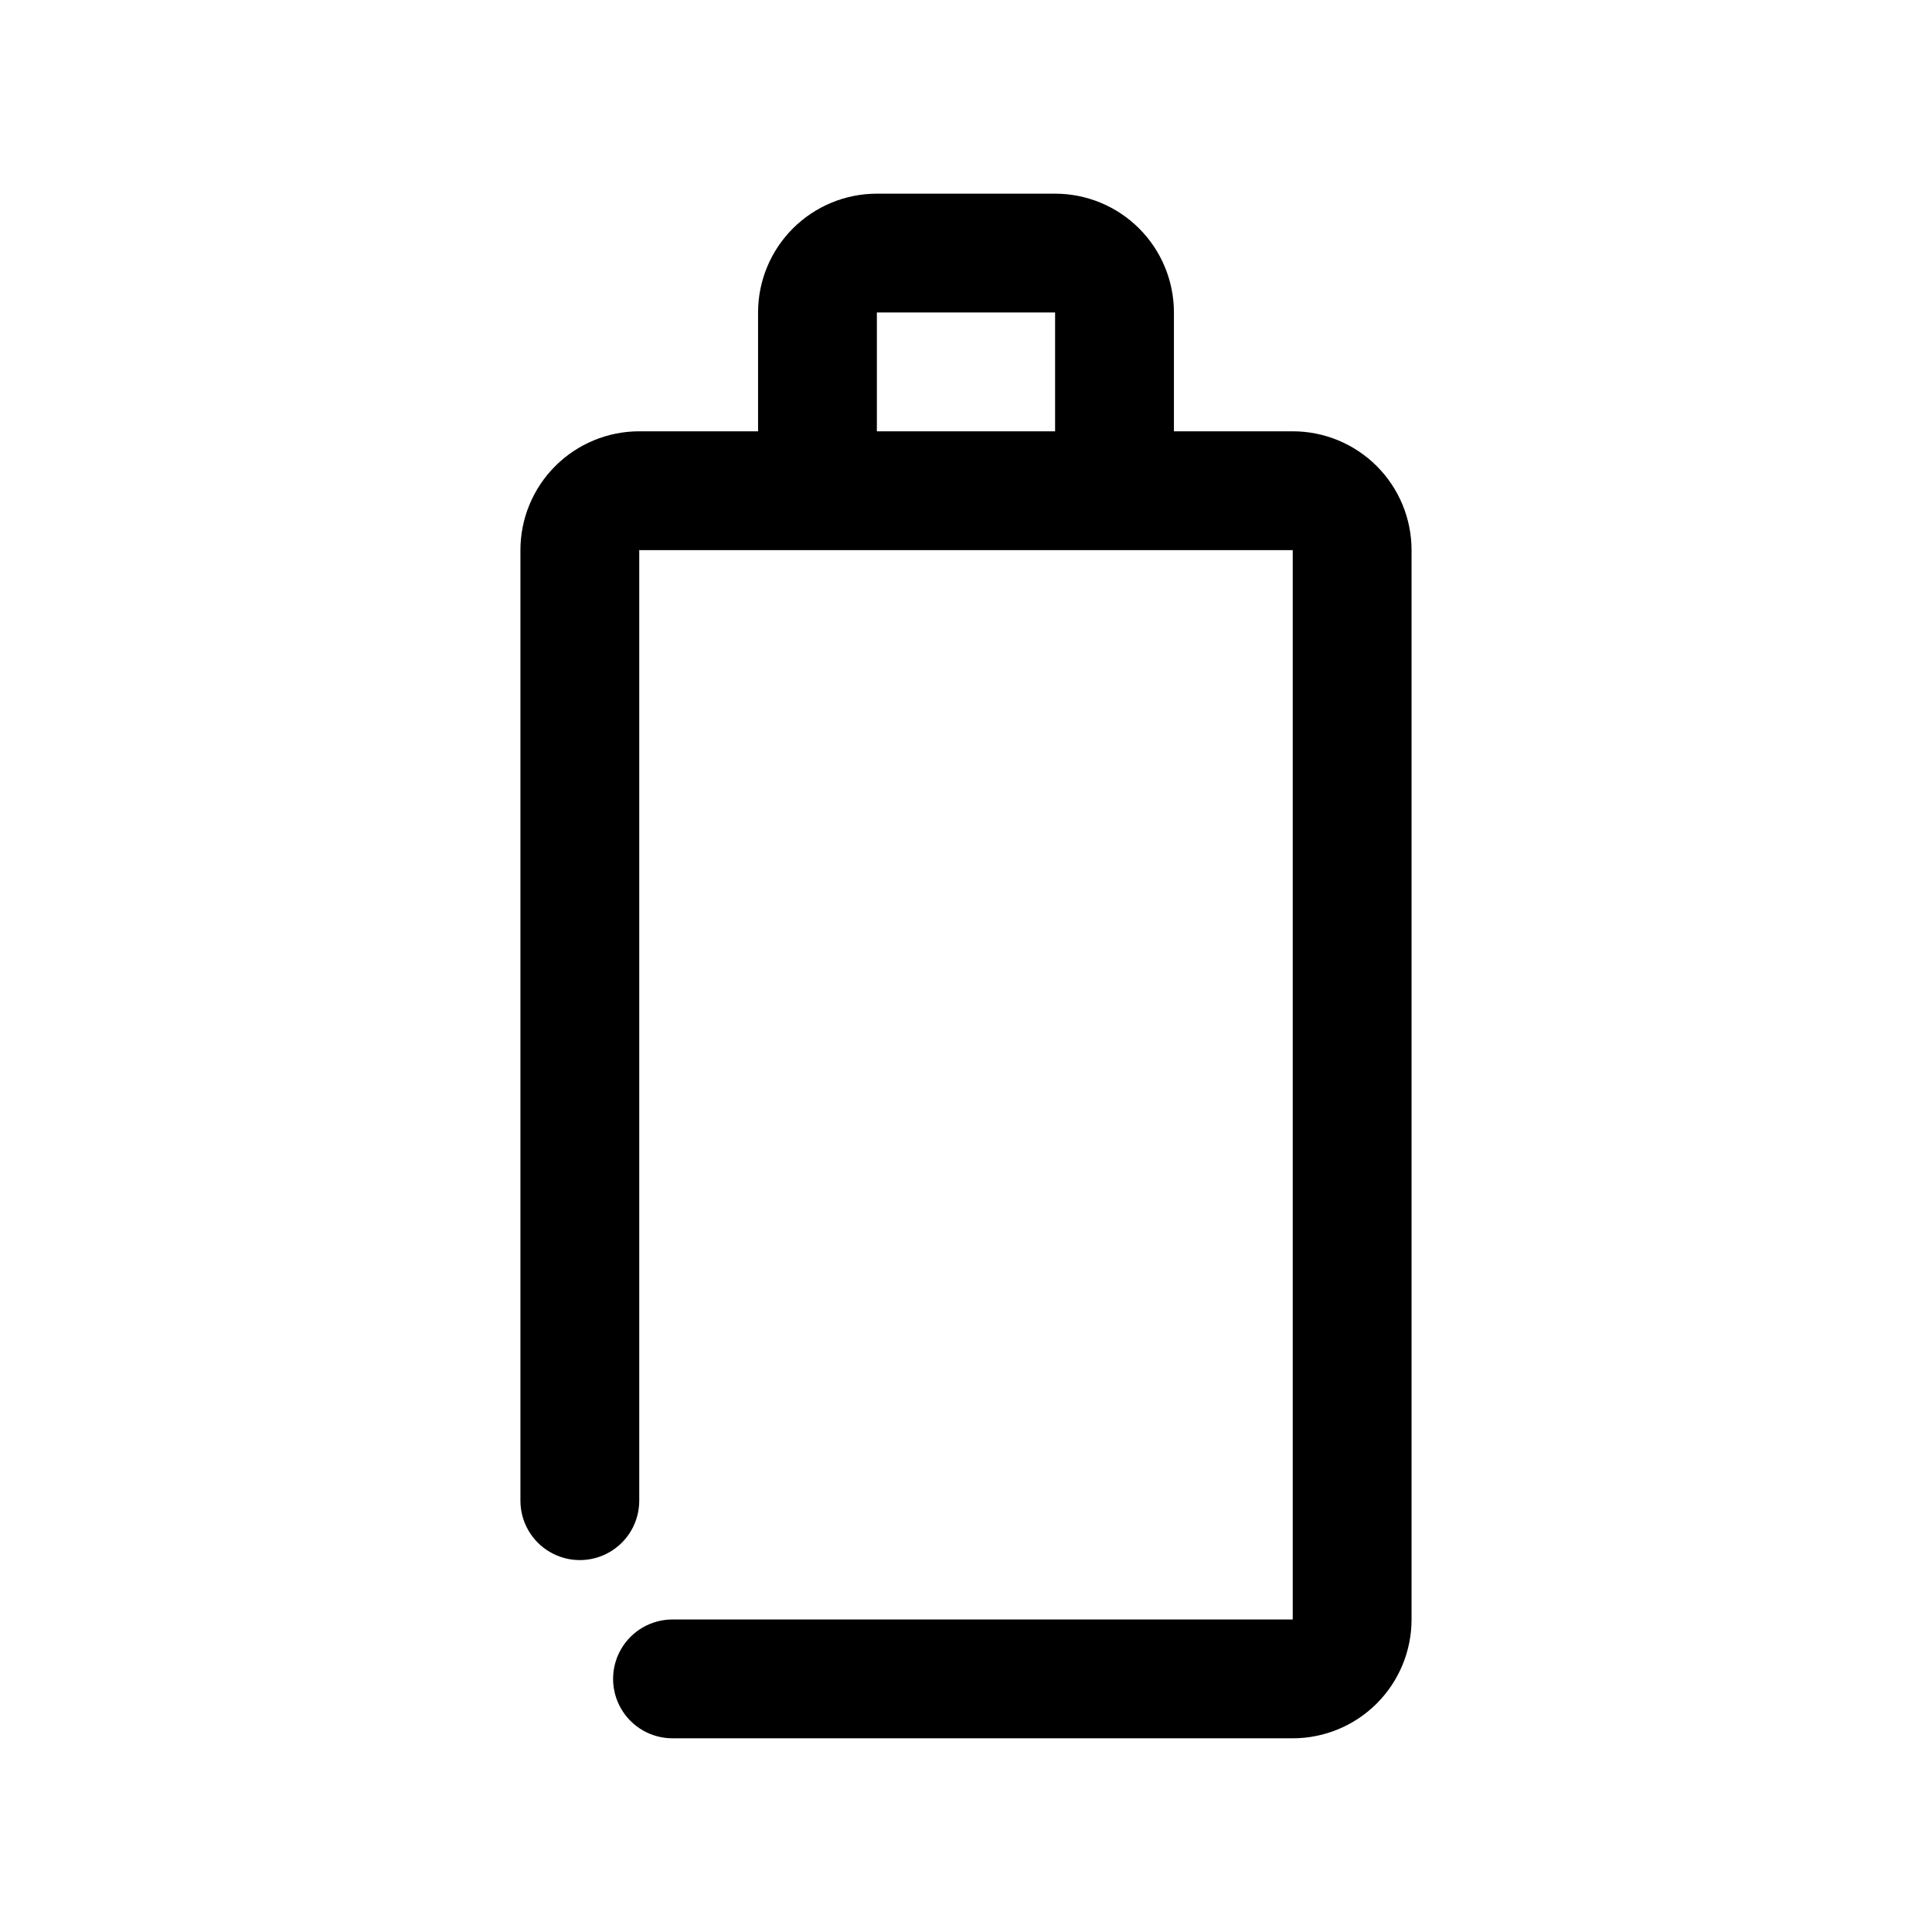 <?xml version="1.0" encoding="UTF-8"?>
<!-- Uploaded to: ICON Repo, www.svgrepo.com, Generator: ICON Repo Mixer Tools -->
<svg fill="#000000" width="800px" height="800px" version="1.1" viewBox="144 144 512 512" xmlns="http://www.w3.org/2000/svg">
 <path d="m486.59 258.3h-31.488v-31.488c0-8.352-3.316-16.359-9.223-22.266-5.902-5.902-13.914-9.223-22.266-9.223h-47.23c-8.352 0-16.359 3.32-22.266 9.223-5.906 5.906-9.223 13.914-9.223 22.266v31.488h-31.488c-8.352 0-16.359 3.32-22.266 9.223-5.906 5.906-9.223 13.914-9.223 22.266v251.91c0 5.625 3 10.82 7.871 13.633 4.871 2.812 10.875 2.812 15.746 0s7.871-8.008 7.871-13.633v-251.91h173.18v283.39h-164.37c-5.625 0-10.82 3-13.633 7.871-2.812 4.871-2.812 10.875 0 15.746 2.812 4.871 8.008 7.871 13.633 7.871h164.37c8.352 0 16.359-3.316 22.266-9.223s9.223-13.914 9.223-22.266v-283.39c0-8.352-3.316-16.359-9.223-22.266-5.906-5.902-13.914-9.223-22.266-9.223zm-110.21 0v-31.488h47.23v31.488z"/>
</svg>